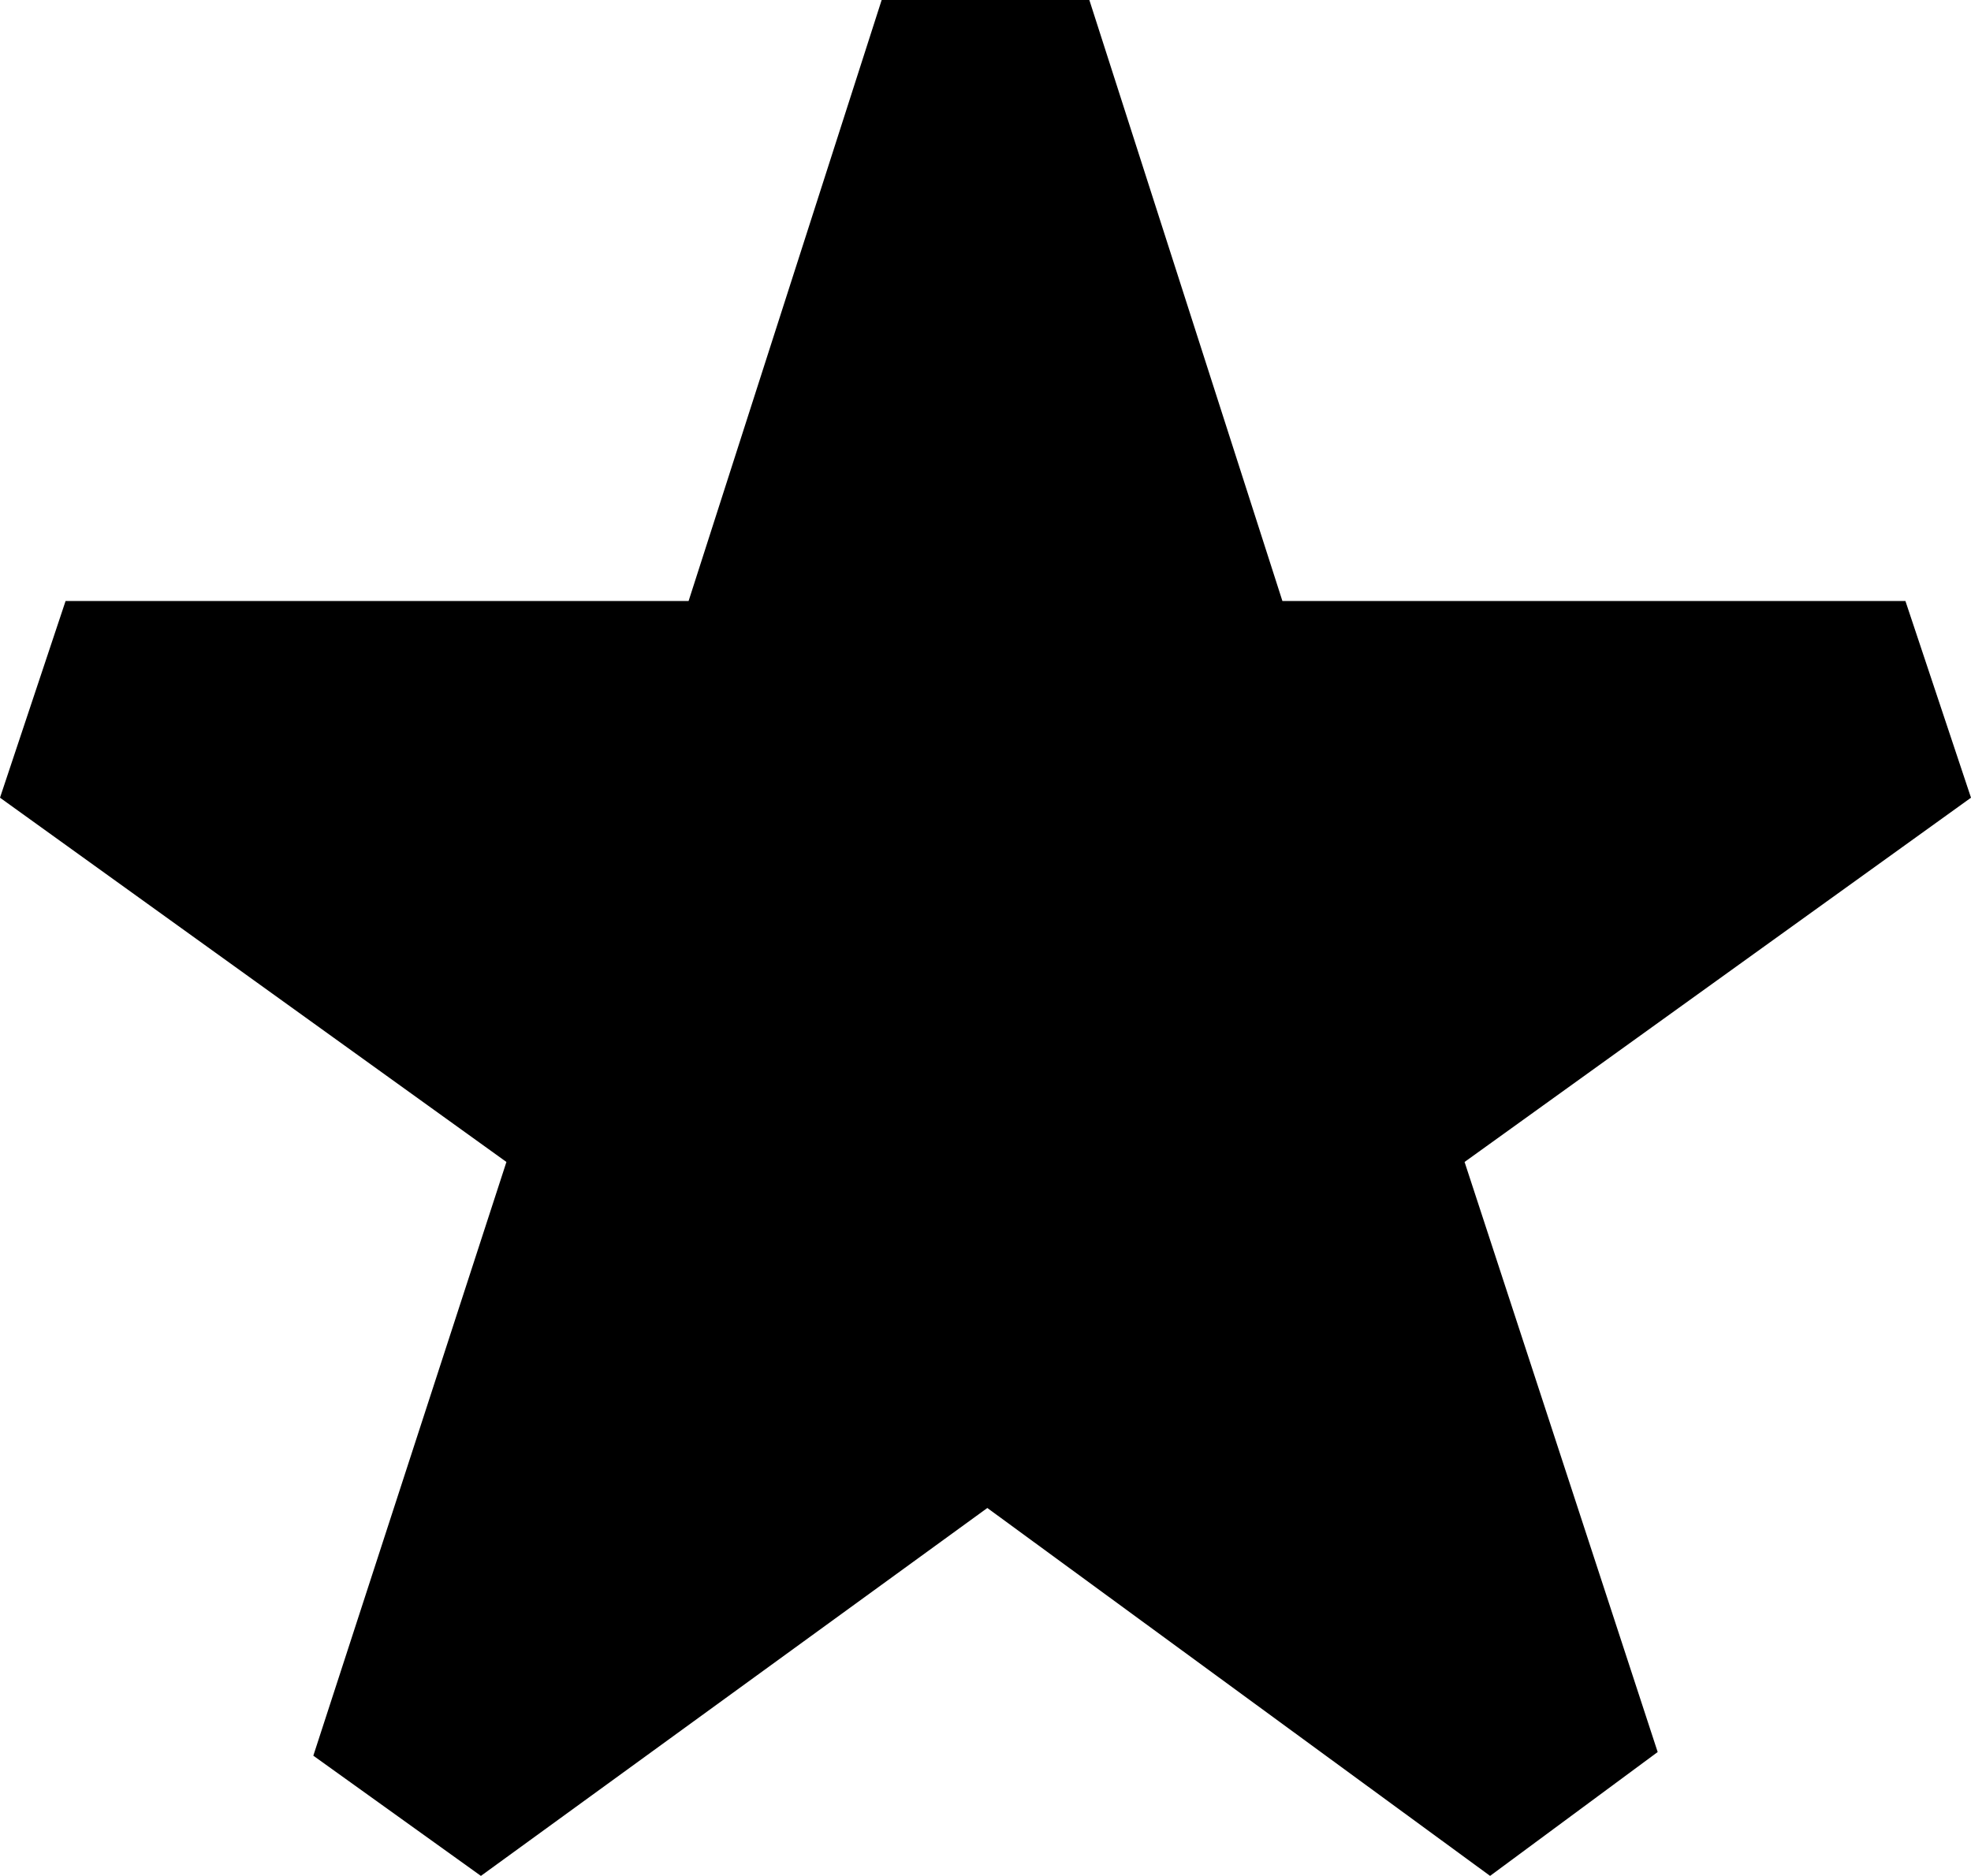 <svg xmlns="http://www.w3.org/2000/svg" viewBox="0 0 60.264 57.368"><path d="M30.188 46.117L14.704 57.368 9.58 53.692l5.904-18.157L0 24.395l2.005-6.015h19.049L26.957 0h6.35l5.903 18.38h19.049l2.005 6.015-15.484 11.14 5.904 18.045-5.124 3.788z"/></svg>
